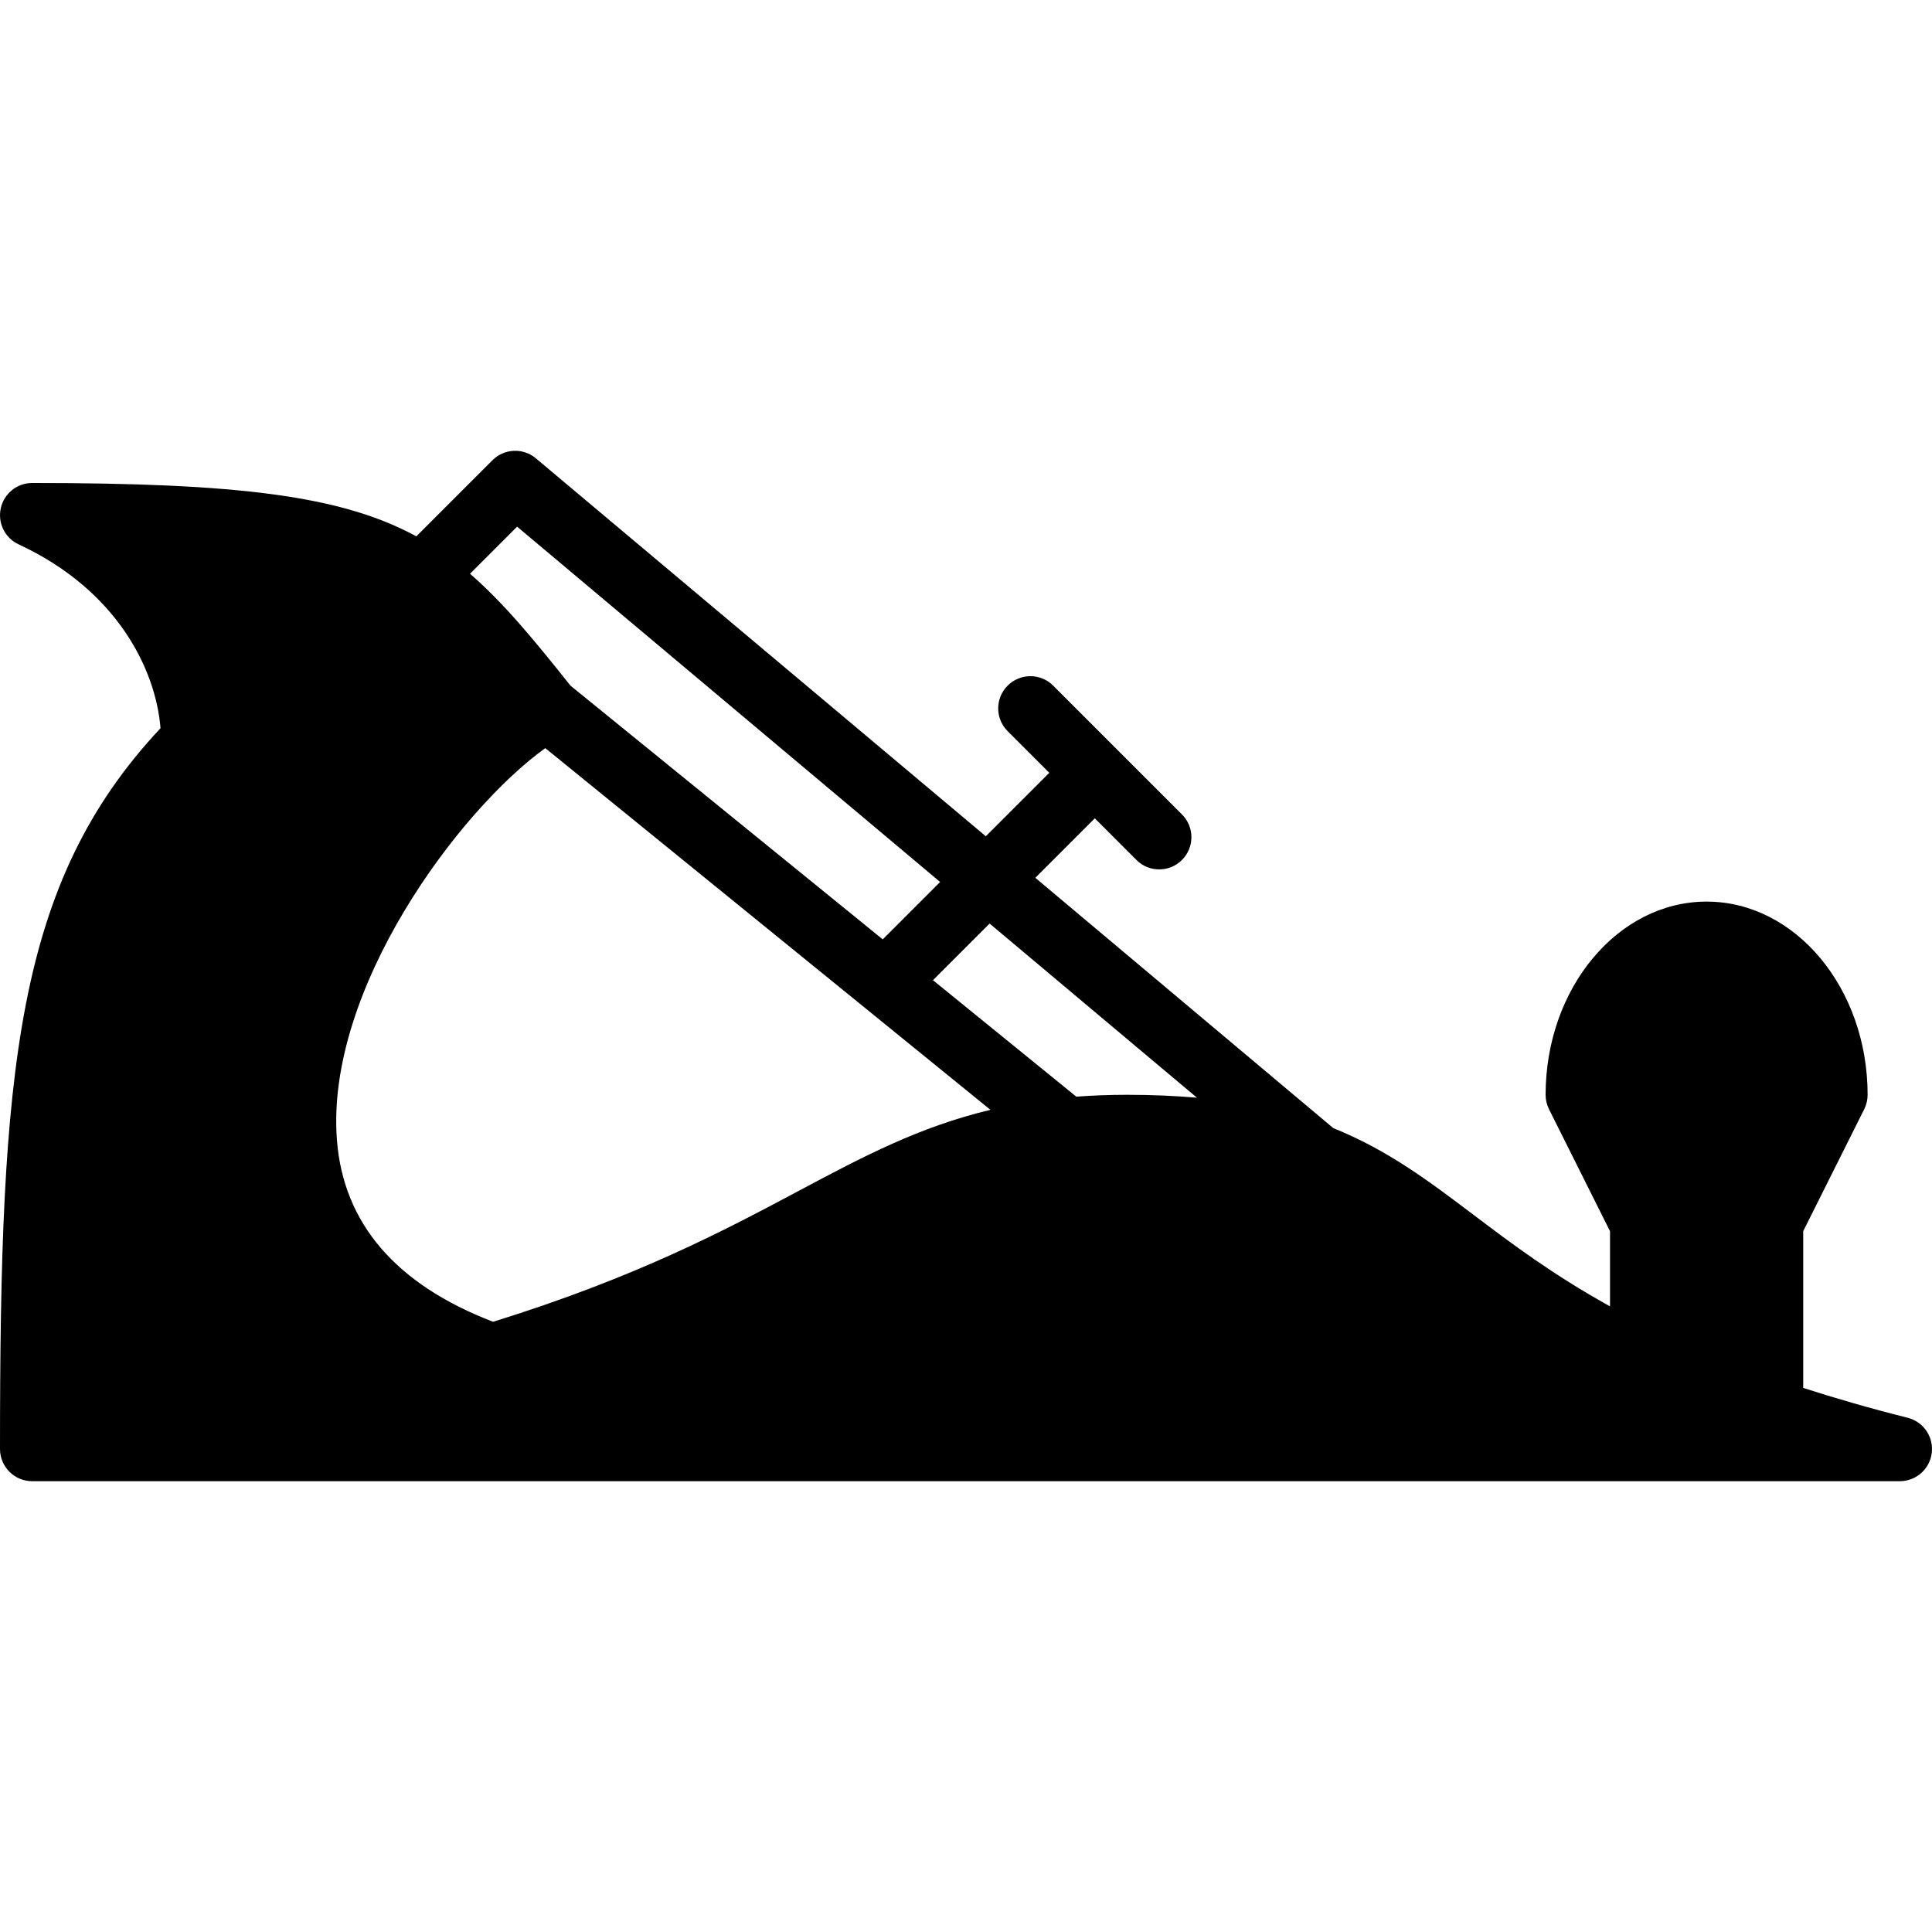 <?xml version="1.0" encoding="iso-8859-1"?>
<!-- Generator: Adobe Illustrator 19.0.0, SVG Export Plug-In . SVG Version: 6.00 Build 0)  -->
<svg version="1.1" id="Layer_1" xmlns="http://www.w3.org/2000/svg" xmlns:xlink="http://www.w3.org/1999/xlink" x="0px" y="0px"
	 viewBox="0 0 511.997 511.997" style="enable-background:new 0 0 511.997 511.997;" xml:space="preserve">
<g>
	<g>
		<path d="M505.549,375.72c-10.138-2.543-19.251-5.197-27.682-7.91v-41.54l16.171-32.333c0.589-1.169,0.896-2.483,0.896-3.806
			c0-28.237-19.14-51.2-42.667-51.2c-23.526,0-42.667,22.963-42.667,51.2c0,1.323,0.307,2.637,0.896,3.814l16.171,32.333v19.917
			c-15.113-8.371-26.121-16.657-35.994-24.124c-12.117-9.156-22.946-17.314-37.325-23.1l-78.976-66.347l15.761-15.761l11.034,11.034
			c1.664,1.673,3.849,2.5,6.033,2.5c2.185,0,4.369-0.836,6.033-2.5c3.337-3.337,3.337-8.73,0-12.066L279.1,181.698
			c-3.336-3.337-8.73-3.337-12.066,0c-3.337,3.337-3.337,8.73,0,12.066l11.034,11.034l-16.819,16.819L142.02,121.469
			c-3.379-2.85-8.388-2.637-11.52,0.503l-20.164,20.164c-19.908-10.82-47.386-14.14-101.803-14.14c-4.002,0-7.467,2.782-8.329,6.699
			c-0.862,3.917,1.109,7.893,4.745,9.574c25.975,12.041,36.318,33.015,37.589,48.708C4.087,234.041,0,283.475,0,383.997
			c0,4.71,3.823,8.533,8.533,8.533h494.933c4.309,0,7.945-3.208,8.465-7.484C512.461,380.772,509.73,376.778,505.549,375.72z
			 M137.037,139.568l112.102,94.165l-15.206,15.206l-82.748-67.234c-9.865-12.416-17.929-22.127-26.633-29.653L137.037,139.568z
			 M211.755,315.543c-19.524,10.402-43.059,22.938-81.075,34.739c-25.779-9.882-39.706-26.103-41.395-48.213
			c-3.046-39.825,32.256-87.287,55.219-103.808l117.973,95.855C243.703,298.596,228.855,306.429,211.755,315.543z M298.667,290.131
			c-4.736,0-9.182,0.179-13.431,0.495l-37.99-30.865l15.01-15.01l54.946,46.148C311.518,290.412,305.399,290.131,298.667,290.131z"
			/>
	</g>
</g>
<g>
</g>
<g>
</g>
<g>
</g>
<g>
</g>
<g>
</g>
<g>
</g>
<g>
</g>
<g>
</g>
<g>
</g>
<g>
</g>
<g>
</g>
<g>
</g>
<g>
</g>
<g>
</g>
<g>
</g>
</svg>
